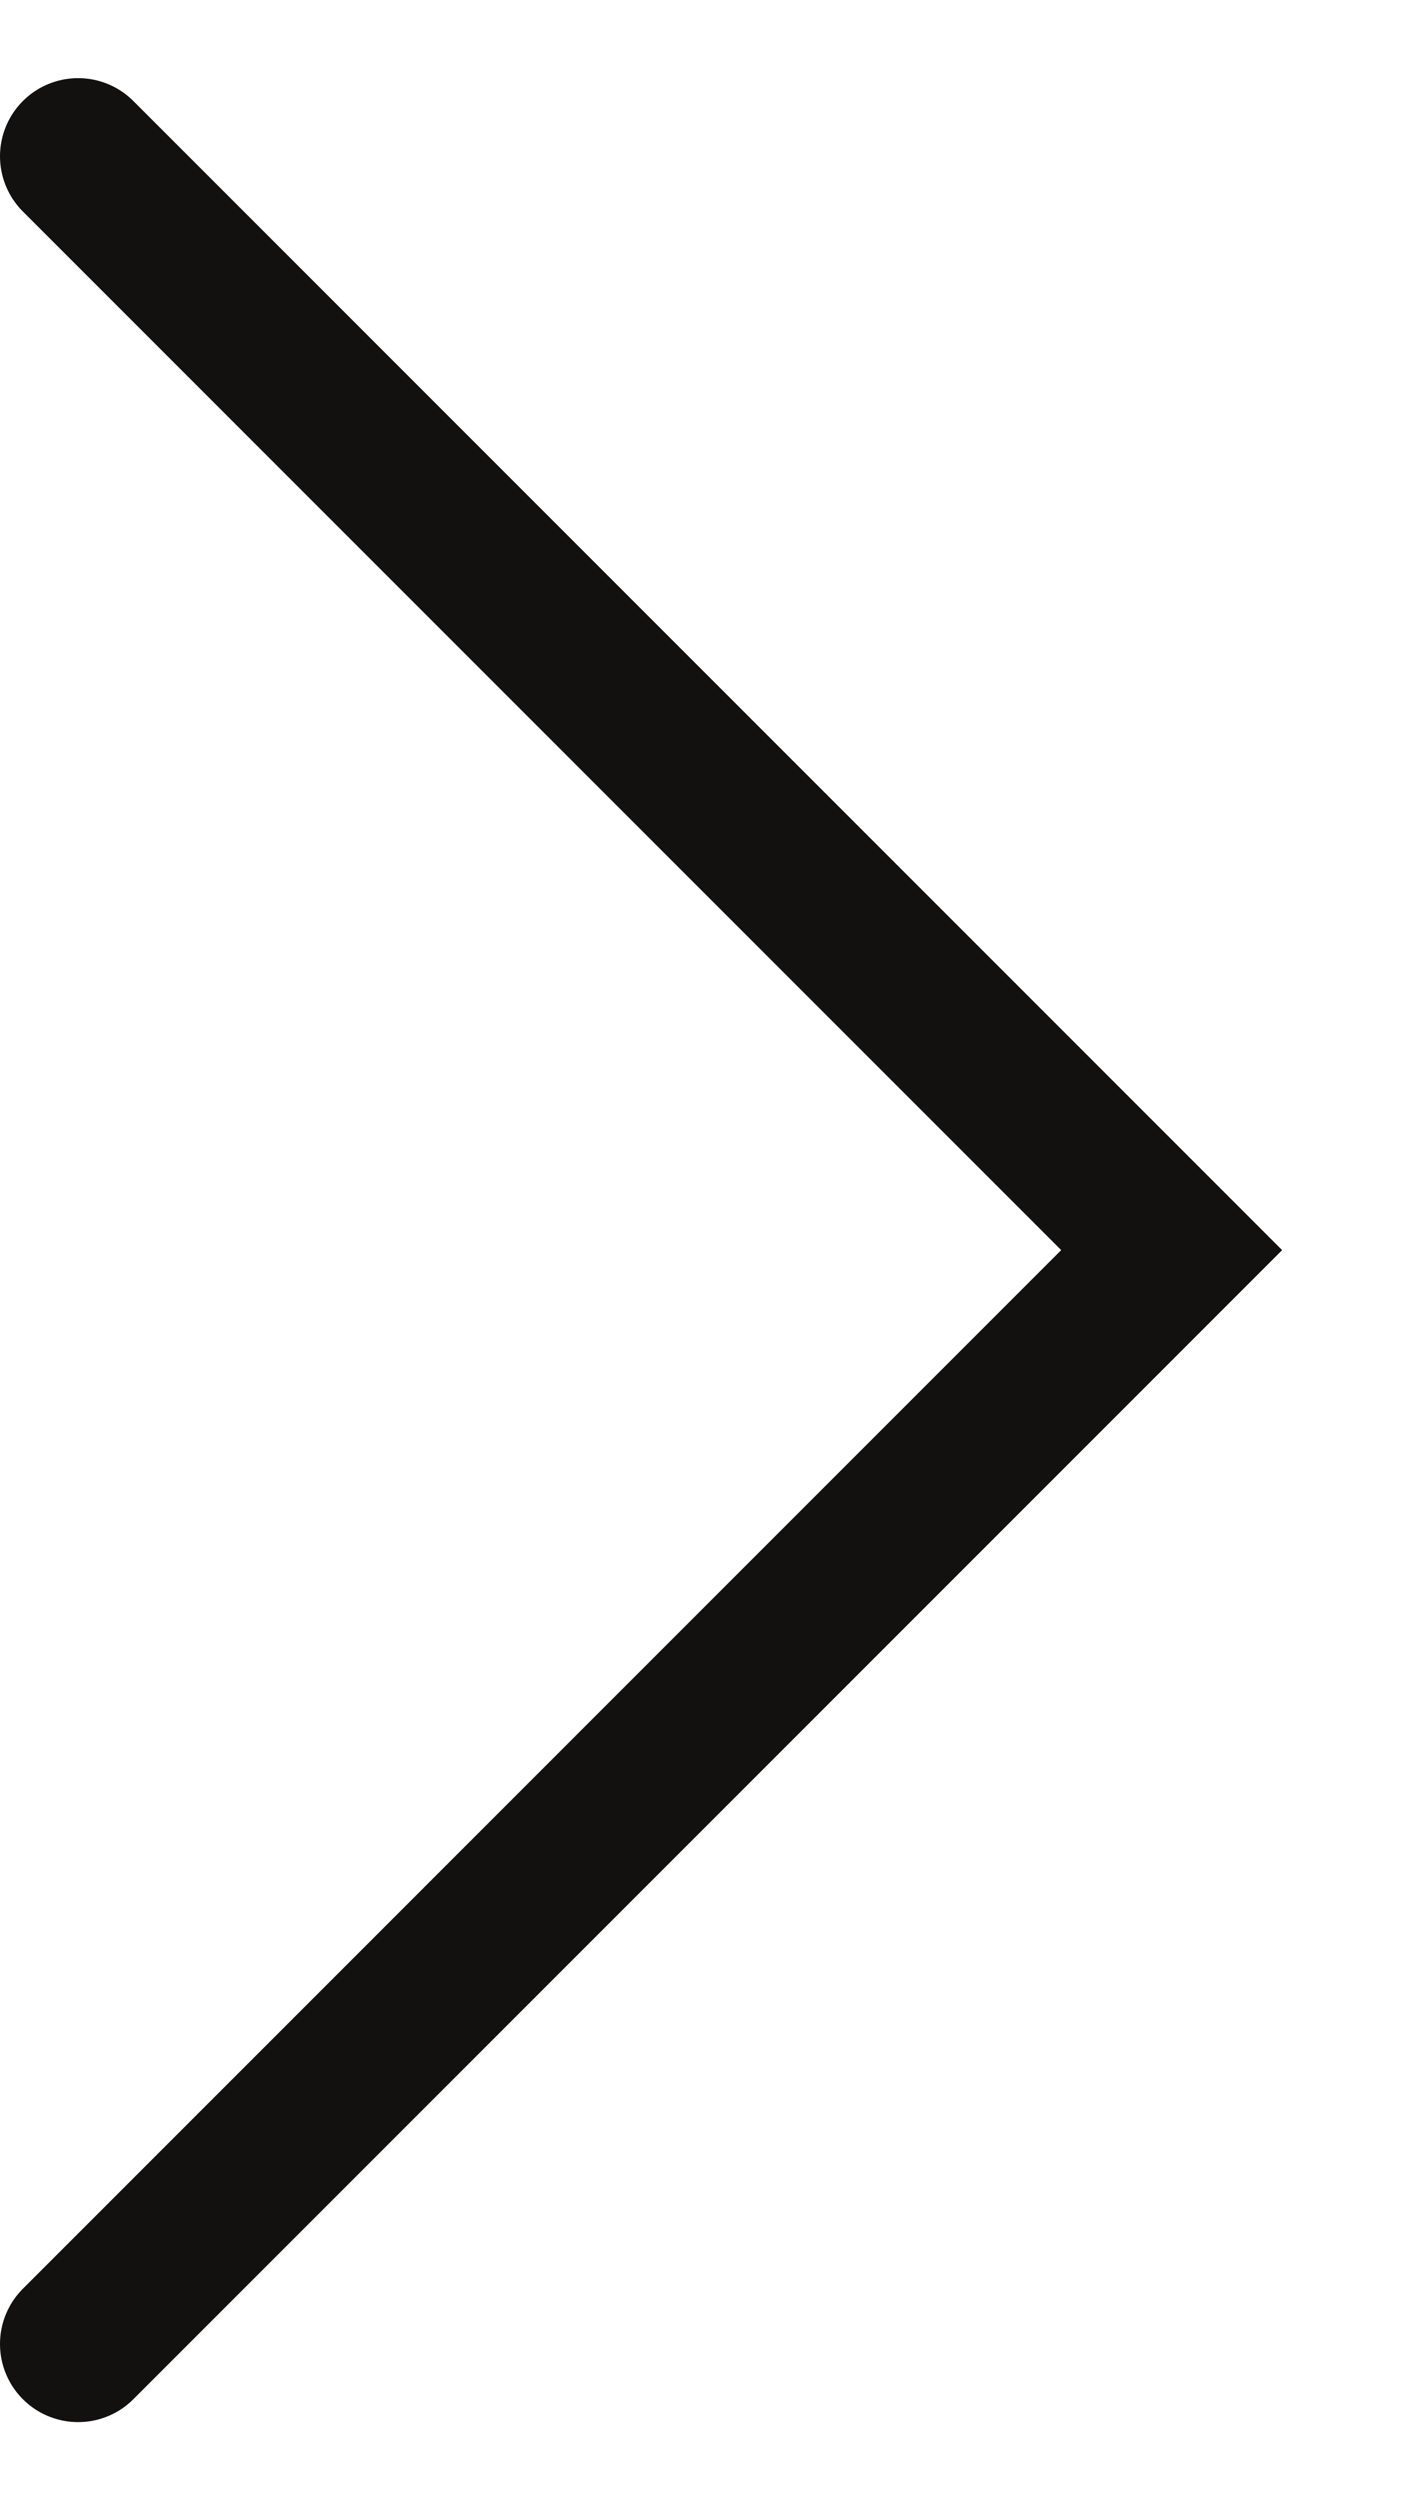 <?xml version="1.0" encoding="UTF-8"?> <svg xmlns="http://www.w3.org/2000/svg" width="9" height="16" viewBox="0 0 9 16" fill="none"><path d="M0.5 1L7.5 8L0.5 15" stroke="#121110" stroke-linecap="round"></path></svg> 